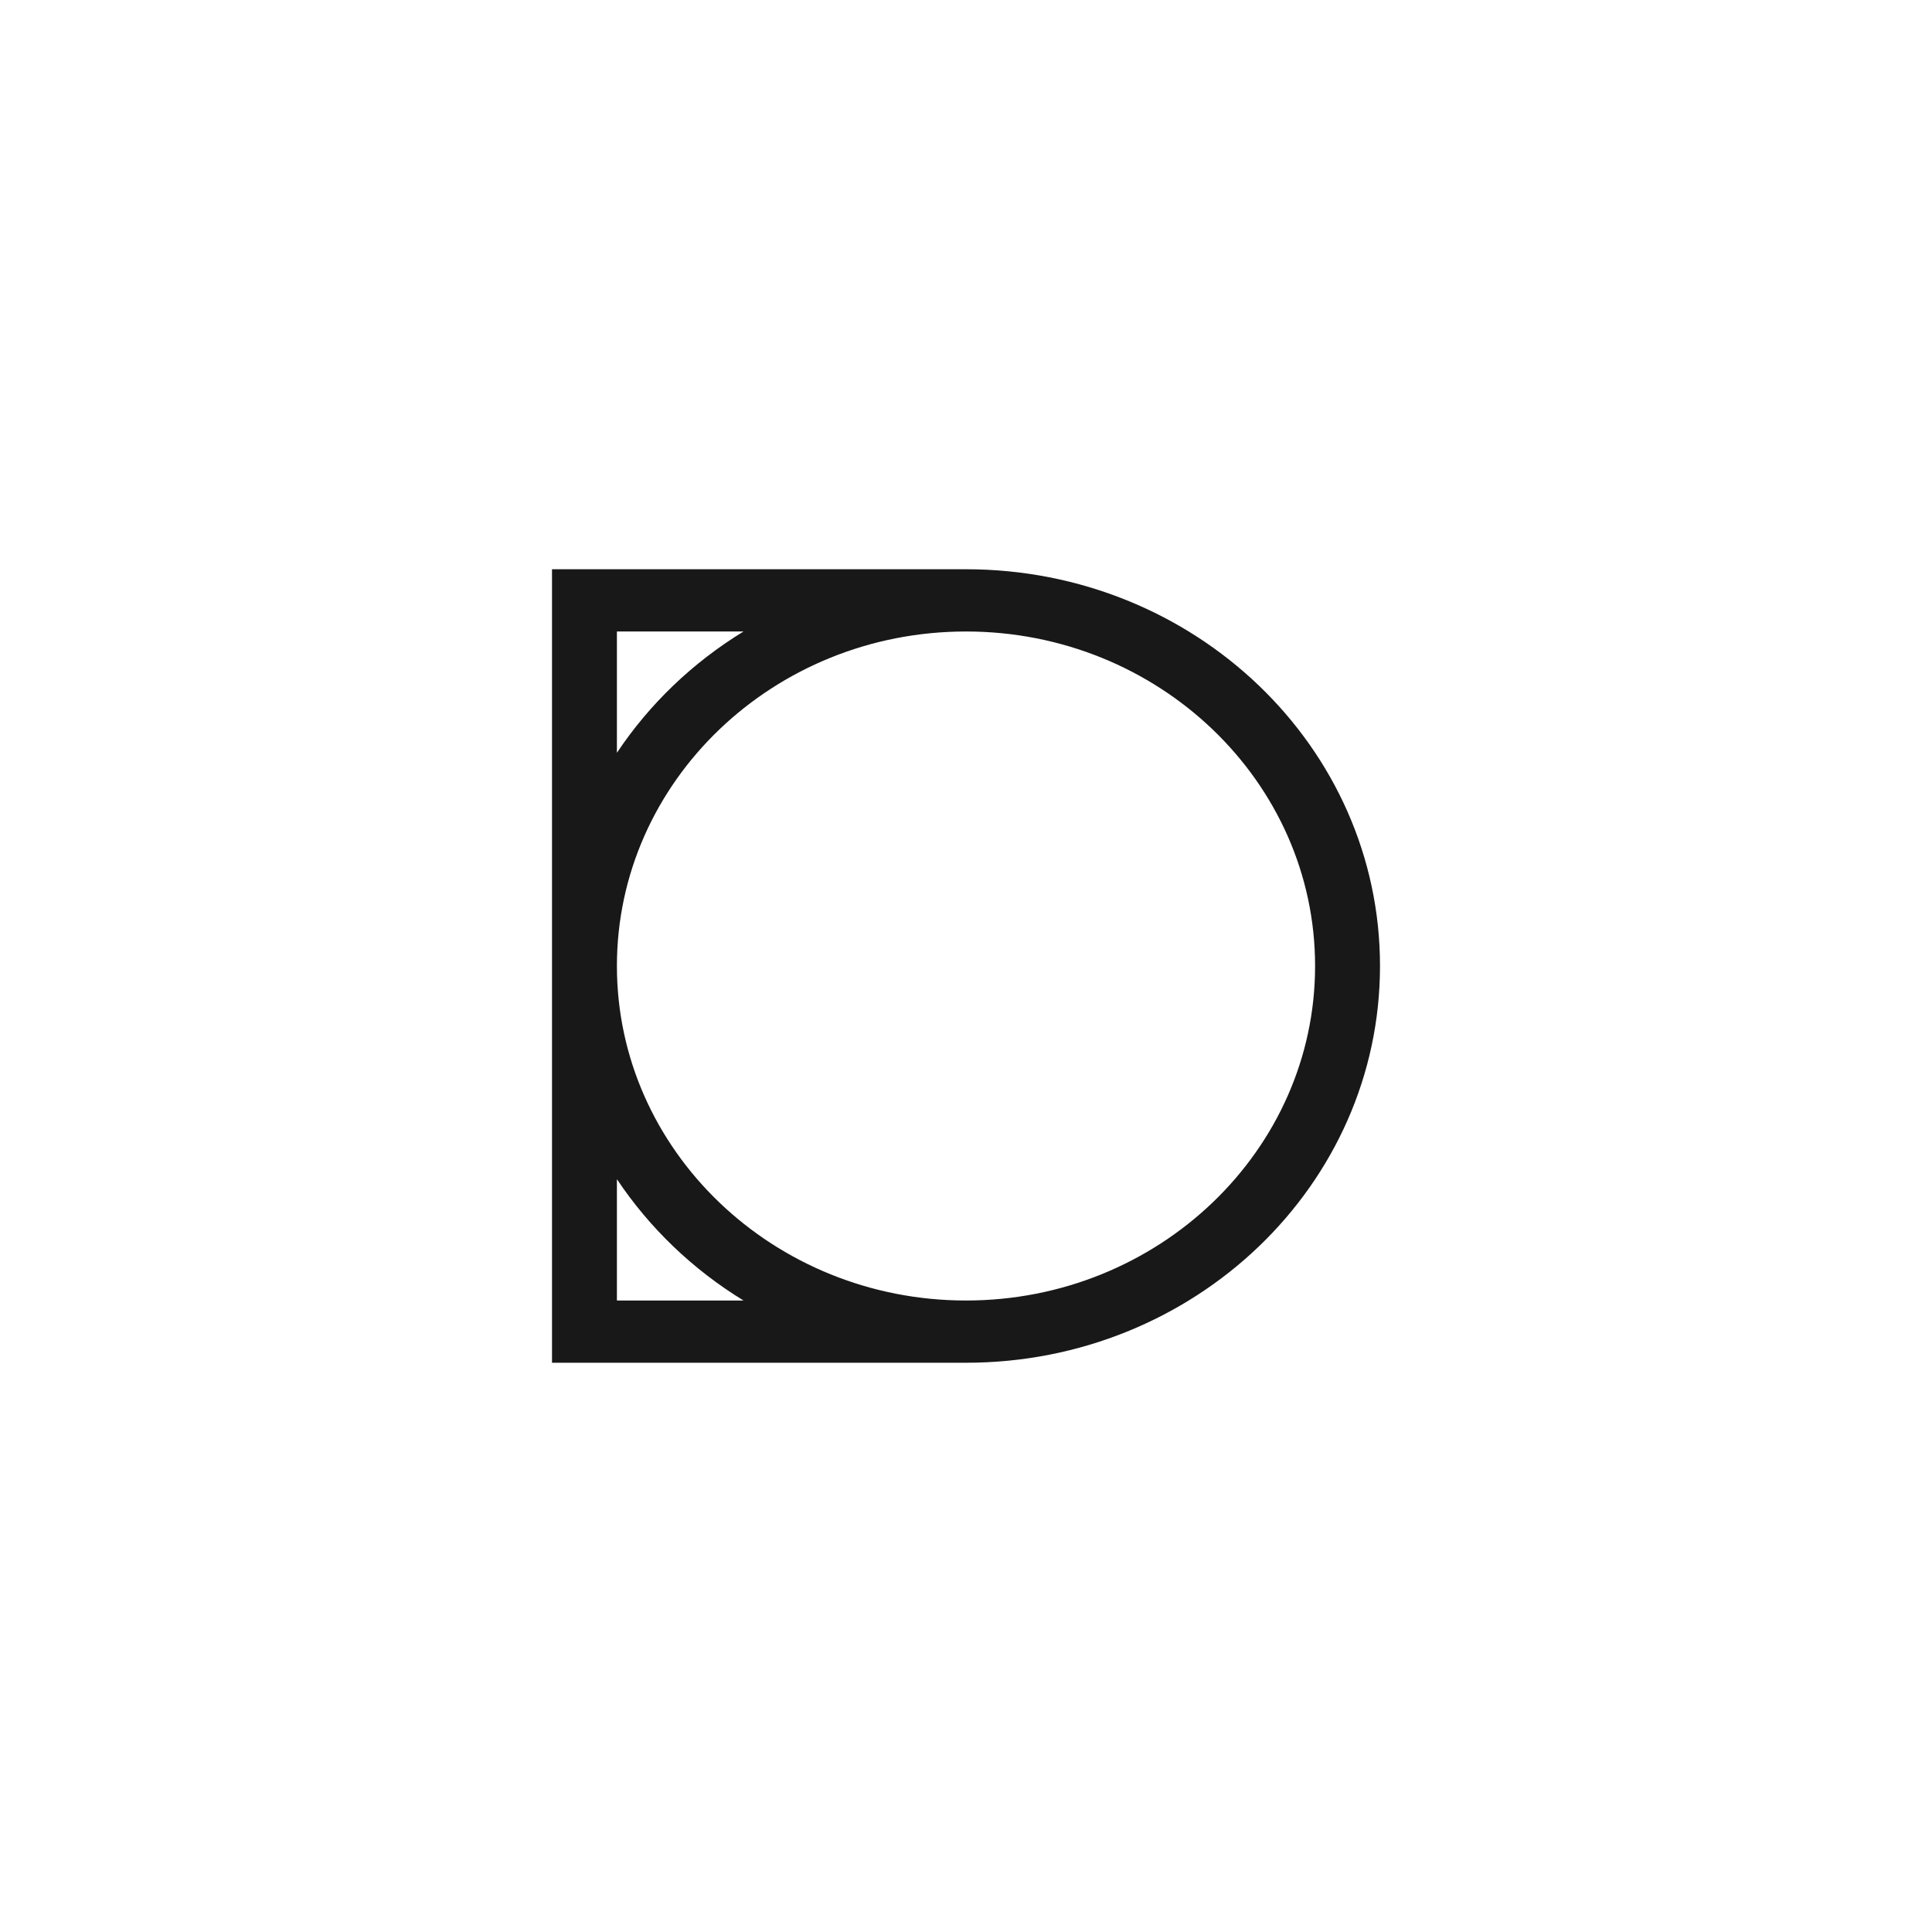 <?xml version="1.0" encoding="UTF-8" standalone="no"?>
<svg
   xmlns:dc="http://purl.org/dc/elements/1.1/"
   xmlns:cc="http://creativecommons.org/ns#"
   xmlns:rdf="http://www.w3.org/1999/02/22-rdf-syntax-ns#"
   xmlns:svg="http://www.w3.org/2000/svg"
   xmlns="http://www.w3.org/2000/svg"
   id="svg4263"
   version="1.1"
   fill="none"
   viewBox="0 0 112 112"
   height="112"
   width="112">
  <defs
     id="defs4267" />
  <path
     id="path4261"
     fill="#181818"
     d="M56 75.392C44.842 75.392 35.763 66.691 35.763 55.999C35.763 45.304 44.842 36.608 56 36.608C67.158 36.608 76.237 45.304 76.237 55.999C76.237 66.691 67.158 75.392 56 75.392ZM35.763 75.392V68.358C37.647 71.181 40.153 73.589 43.103 75.392H35.763ZM35.763 36.608H43.103C40.153 38.411 37.647 40.813 35.763 43.642V36.608ZM56 33H32V79H56C69.256 79 80 68.702 80 55.999C80 43.298 69.256 33 56 33Z"
     clip-rule="evenodd"
     fill-rule="evenodd" />
</svg>
